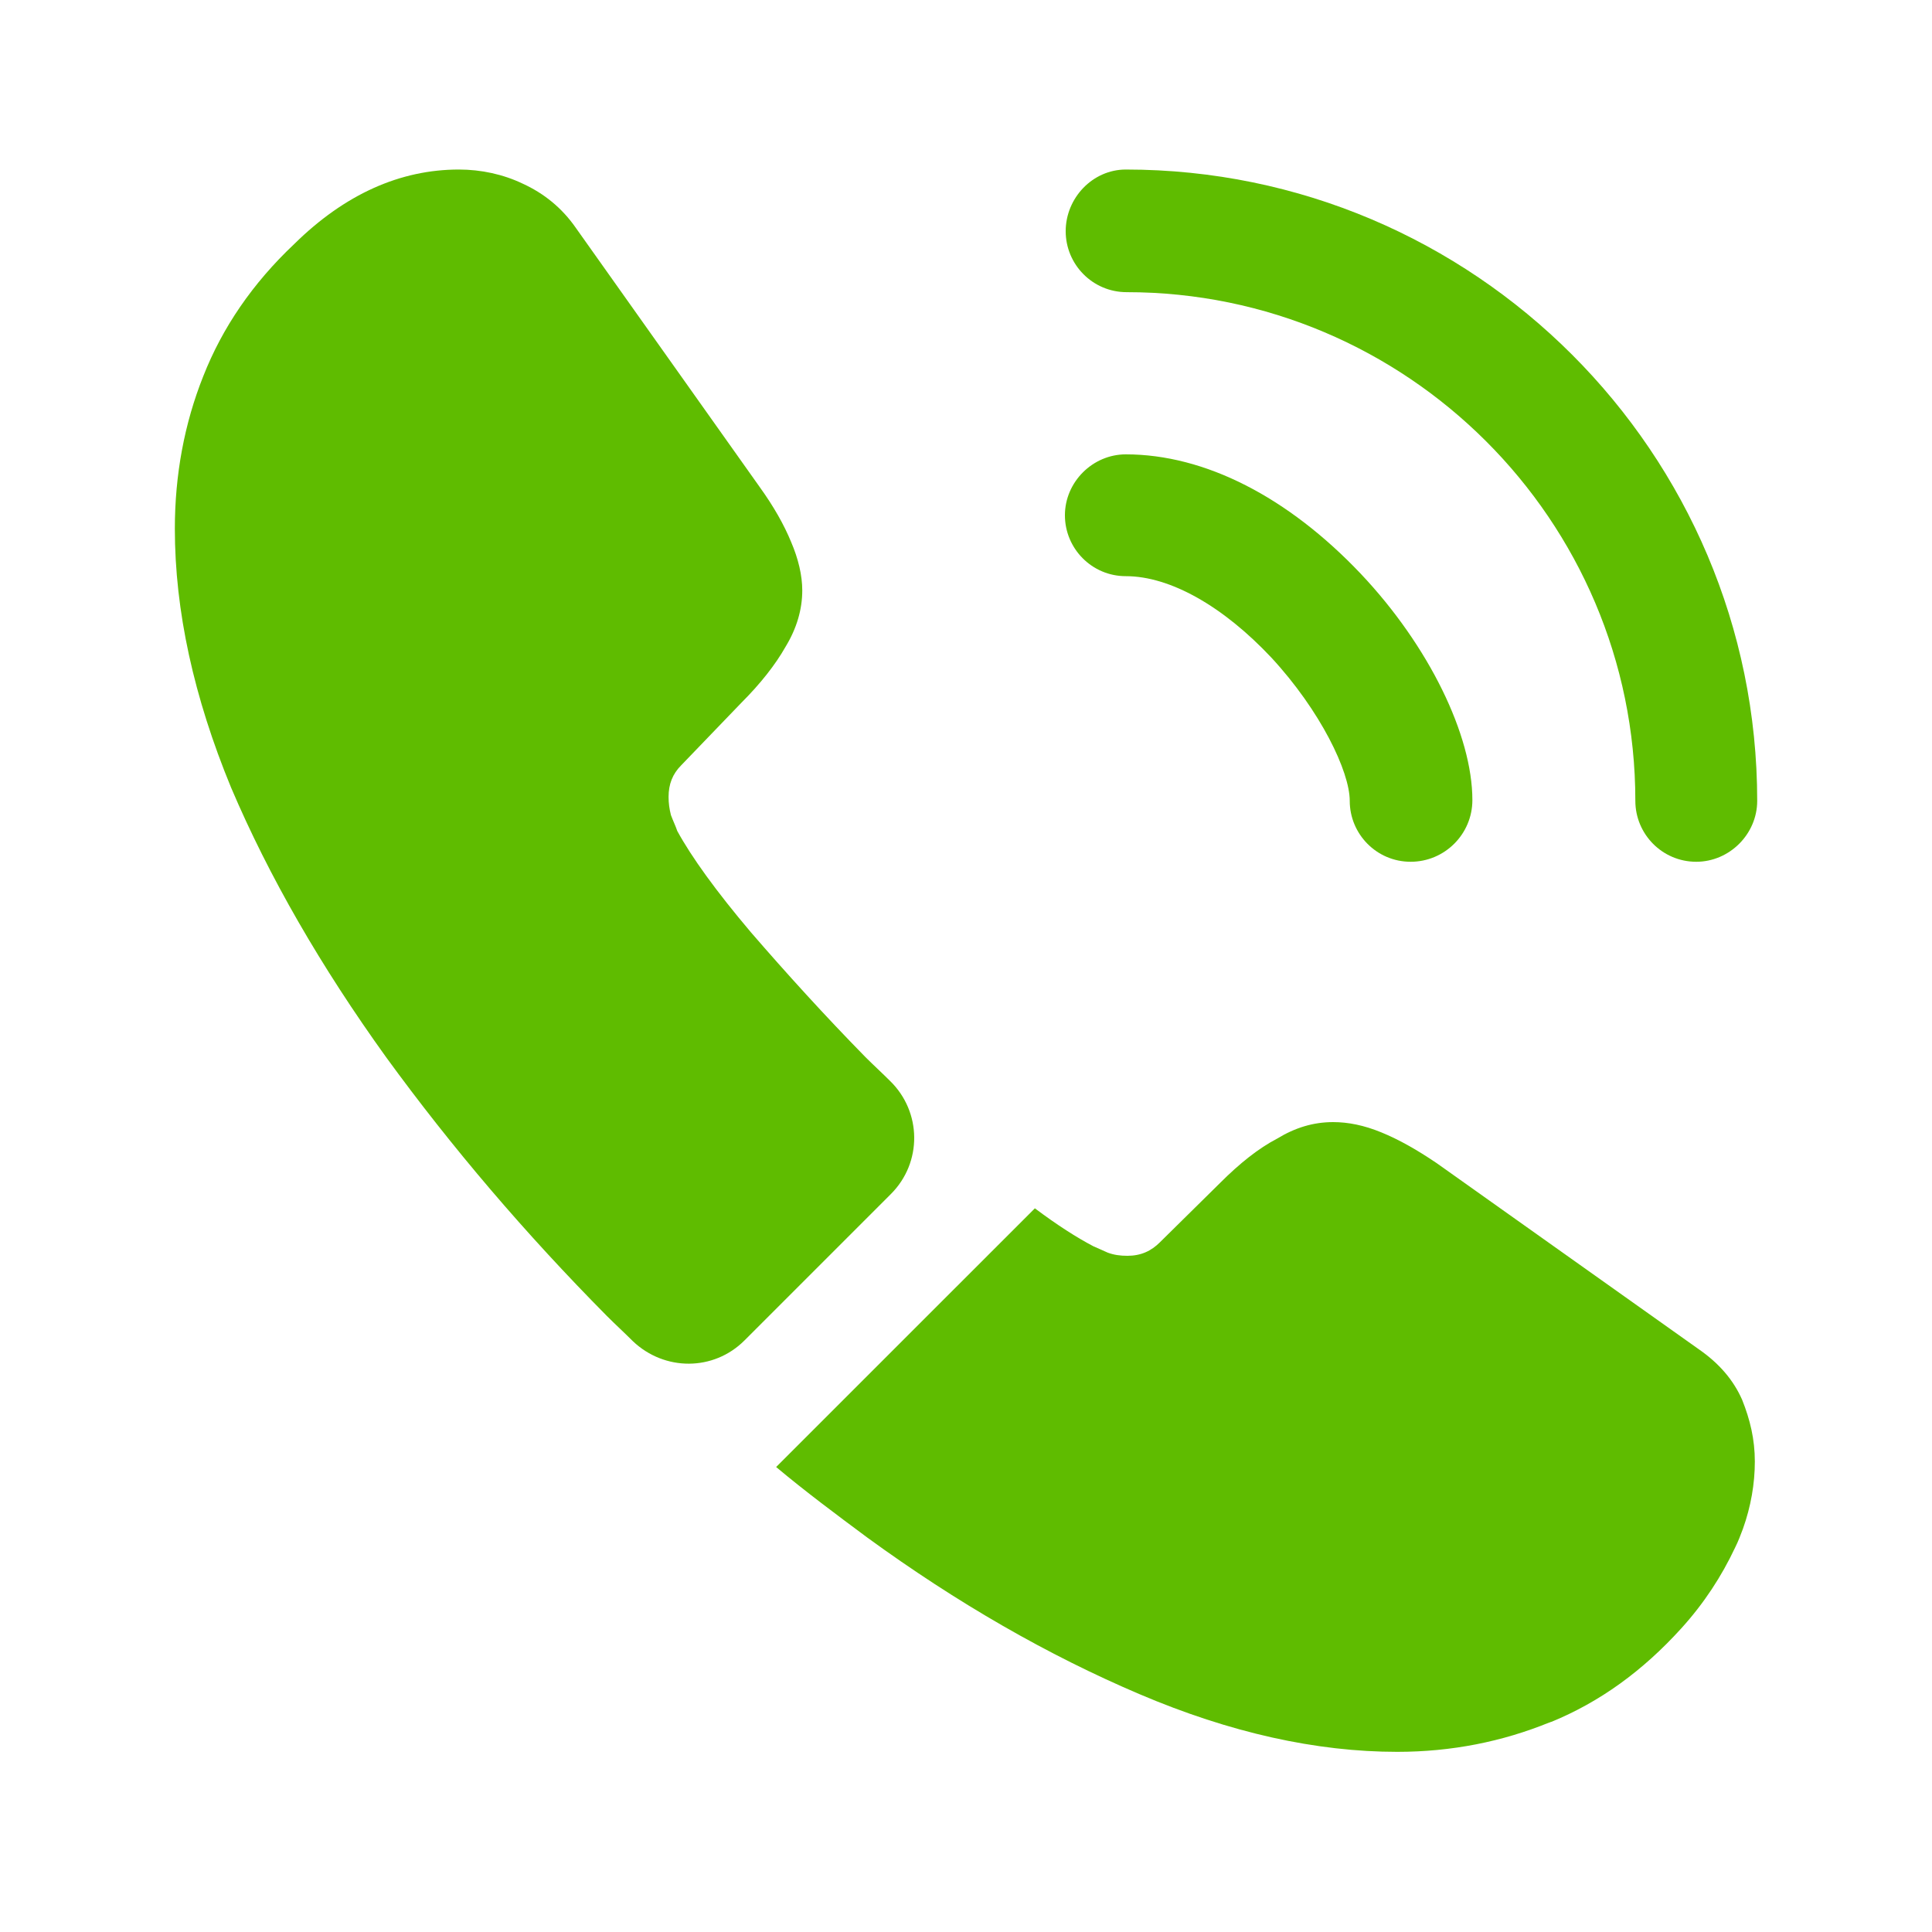 <svg width="40" height="40" viewBox="0 0 40 40" fill="none" xmlns="http://www.w3.org/2000/svg">
<path d="M29.206 17.842C28.502 17.842 27.945 17.269 27.945 16.581C27.945 15.975 27.339 14.714 26.323 13.616C25.324 12.552 24.227 11.929 23.309 11.929C22.605 11.929 22.048 11.356 22.048 10.668C22.048 9.98 22.621 9.407 23.309 9.407C24.947 9.407 26.667 10.291 28.174 11.88C29.583 13.371 30.484 15.222 30.484 16.565C30.484 17.269 29.911 17.842 29.206 17.842Z" fill="#5FBC00"/>
<path d="M35.119 17.842C34.415 17.842 33.858 17.269 33.858 16.581C33.858 10.766 29.124 6.049 23.326 6.049C22.621 6.049 22.064 5.475 22.064 4.787C22.064 4.099 22.621 3.51 23.309 3.51C30.517 3.51 36.381 9.374 36.381 16.581C36.381 17.269 35.807 17.842 35.119 17.842Z" fill="#5FBC00"/>
<path d="M18.444 24.722L15.414 27.752C14.775 28.391 13.76 28.391 13.104 27.769C12.924 27.589 12.744 27.425 12.564 27.245C10.877 25.541 9.353 23.756 7.994 21.888C6.651 20.021 5.57 18.154 4.783 16.303C4.013 14.435 3.62 12.65 3.62 10.946C3.62 9.833 3.817 8.768 4.21 7.785C4.603 6.786 5.226 5.869 6.094 5.05C7.142 4.018 8.289 3.51 9.501 3.51C9.959 3.51 10.418 3.608 10.828 3.805C11.254 4.001 11.63 4.296 11.925 4.722L15.725 10.078C16.02 10.488 16.233 10.864 16.381 11.225C16.528 11.569 16.61 11.913 16.61 12.224C16.61 12.617 16.495 13.01 16.266 13.387C16.053 13.764 15.742 14.157 15.349 14.55L14.104 15.844C13.924 16.024 13.842 16.237 13.842 16.499C13.842 16.63 13.858 16.745 13.891 16.876C13.94 17.007 13.989 17.105 14.022 17.204C14.317 17.744 14.824 18.448 15.545 19.3C16.282 20.152 17.069 21.02 17.92 21.888C18.084 22.052 18.264 22.216 18.428 22.38C19.083 23.018 19.1 24.067 18.444 24.722Z" fill="#5FBC00"/>
<path d="M36.332 30.259C36.332 30.717 36.25 31.192 36.086 31.651C36.037 31.782 35.988 31.913 35.922 32.044C35.644 32.634 35.283 33.191 34.808 33.715C34.006 34.599 33.121 35.238 32.122 35.648C32.105 35.648 32.089 35.664 32.073 35.664C31.106 36.057 30.058 36.27 28.928 36.27C27.257 36.27 25.472 35.877 23.588 35.074C21.704 34.272 19.82 33.191 17.953 31.831C17.314 31.356 16.675 30.881 16.069 30.373L21.426 25.017C21.884 25.361 22.294 25.623 22.638 25.803C22.72 25.836 22.818 25.885 22.933 25.934C23.064 25.983 23.195 26 23.342 26C23.621 26 23.834 25.901 24.014 25.721L25.259 24.493C25.668 24.083 26.061 23.772 26.438 23.576C26.815 23.346 27.192 23.232 27.601 23.232C27.912 23.232 28.24 23.297 28.6 23.445C28.96 23.592 29.337 23.805 29.747 24.083L35.169 27.933C35.594 28.227 35.889 28.572 36.069 28.981C36.233 29.39 36.332 29.8 36.332 30.259Z" fill="#5FBC00"/>
</svg>
